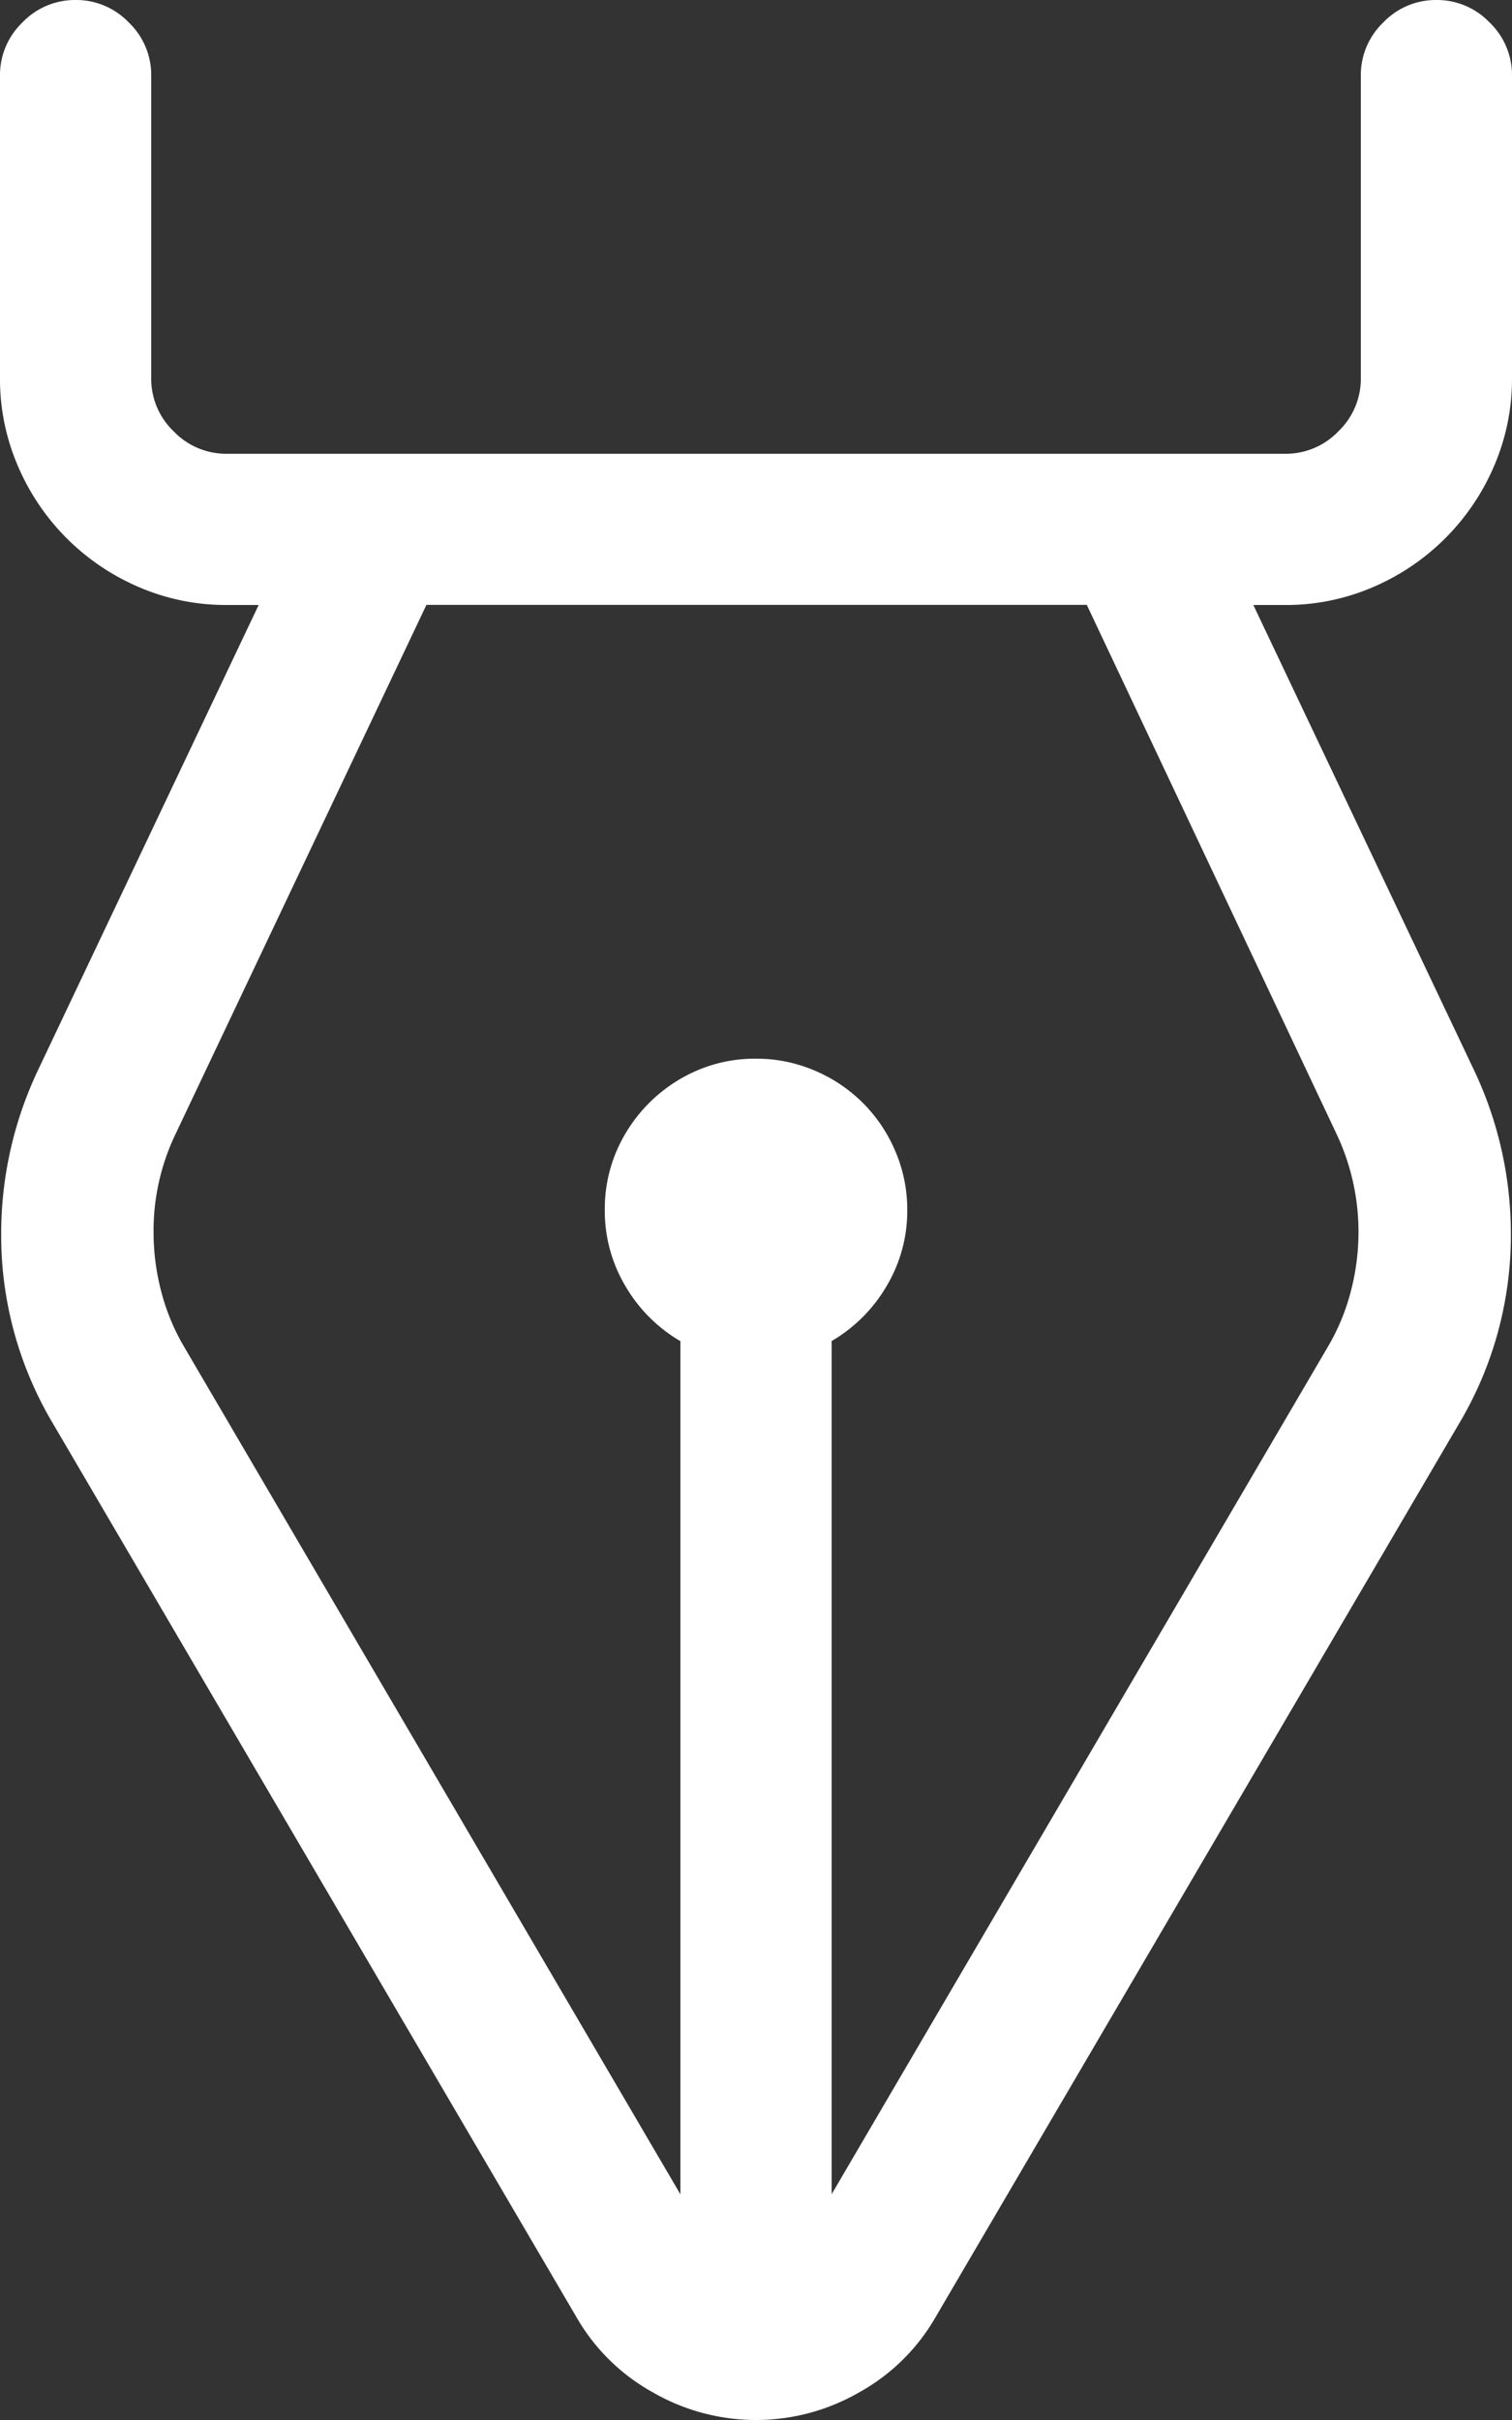 <svg xmlns="http://www.w3.org/2000/svg" width="123.125" height="197" viewBox="0 0 123.125 197">
  <rect x="0" y="0" width="123.125" height="197" fill="#333333" stroke="none"/>
  <path id="パス_1165" data-name="パス 1165" d="M37.034-96.672a31.078,31.078,0,0,1,2.982-13.178L58-147.75h-2.6a17.88,17.88,0,0,1-7.118-1.443,18.7,18.7,0,0,1-5.916-3.992A18.7,18.7,0,0,1,38.38-159.1a17.88,17.88,0,0,1-1.443-7.118v-24.625a5.916,5.916,0,0,1,1.828-4.329A5.916,5.916,0,0,1,43.094-197a5.916,5.916,0,0,1,4.329,1.828,5.916,5.916,0,0,1,1.828,4.329v24.625a5.916,5.916,0,0,0,1.828,4.329,5.916,5.916,0,0,0,4.329,1.828h86.188a5.916,5.916,0,0,0,4.329-1.828,5.916,5.916,0,0,0,1.828-4.329v-24.625a5.916,5.916,0,0,1,1.828-4.329A5.916,5.916,0,0,1,153.906-197a5.916,5.916,0,0,1,4.329,1.828,5.916,5.916,0,0,1,1.828,4.329v24.625a17.88,17.88,0,0,1-1.443,7.118,18.7,18.7,0,0,1-3.992,5.916,18.7,18.7,0,0,1-5.916,3.992,17.88,17.88,0,0,1-7.118,1.443H139l17.988,37.9a31.078,31.078,0,0,1,2.982,13.178,29.934,29.934,0,0,1-4.232,15.583L113.121-8.369a16.225,16.225,0,0,1-6.2,6.108A16.83,16.83,0,0,1,98.5,0a16.83,16.83,0,0,1-8.417-2.26,16.225,16.225,0,0,1-6.2-6.108L41.266-81.089A29.934,29.934,0,0,1,37.034-96.672Zm55.31,8.85A12.459,12.459,0,0,1,87.871-92.3a11.94,11.94,0,0,1-1.683-6.2,11.931,11.931,0,0,1,.962-4.81,12.513,12.513,0,0,1,2.645-3.9,12.513,12.513,0,0,1,3.9-2.645,11.931,11.931,0,0,1,4.81-.962,12.035,12.035,0,0,1,4.761.962,12.362,12.362,0,0,1,3.944,2.645,12.362,12.362,0,0,1,2.645,3.944,12.035,12.035,0,0,1,.962,4.761,11.94,11.94,0,0,1-1.683,6.2,12.46,12.46,0,0,1-4.473,4.473v69.45l40.4-68.969a17.494,17.494,0,0,0,1.876-4.521,19.046,19.046,0,0,0,.625-4.81,18.605,18.605,0,0,0-1.731-7.888l-20.393-43.19H71.663L51.174-104.56a18.19,18.19,0,0,0-1.731,7.888,19.046,19.046,0,0,0,.625,4.81,17.494,17.494,0,0,0,1.876,4.521l40.4,68.969Z" transform="translate(-36.938 197)" fill="#fff"/>
</svg>
